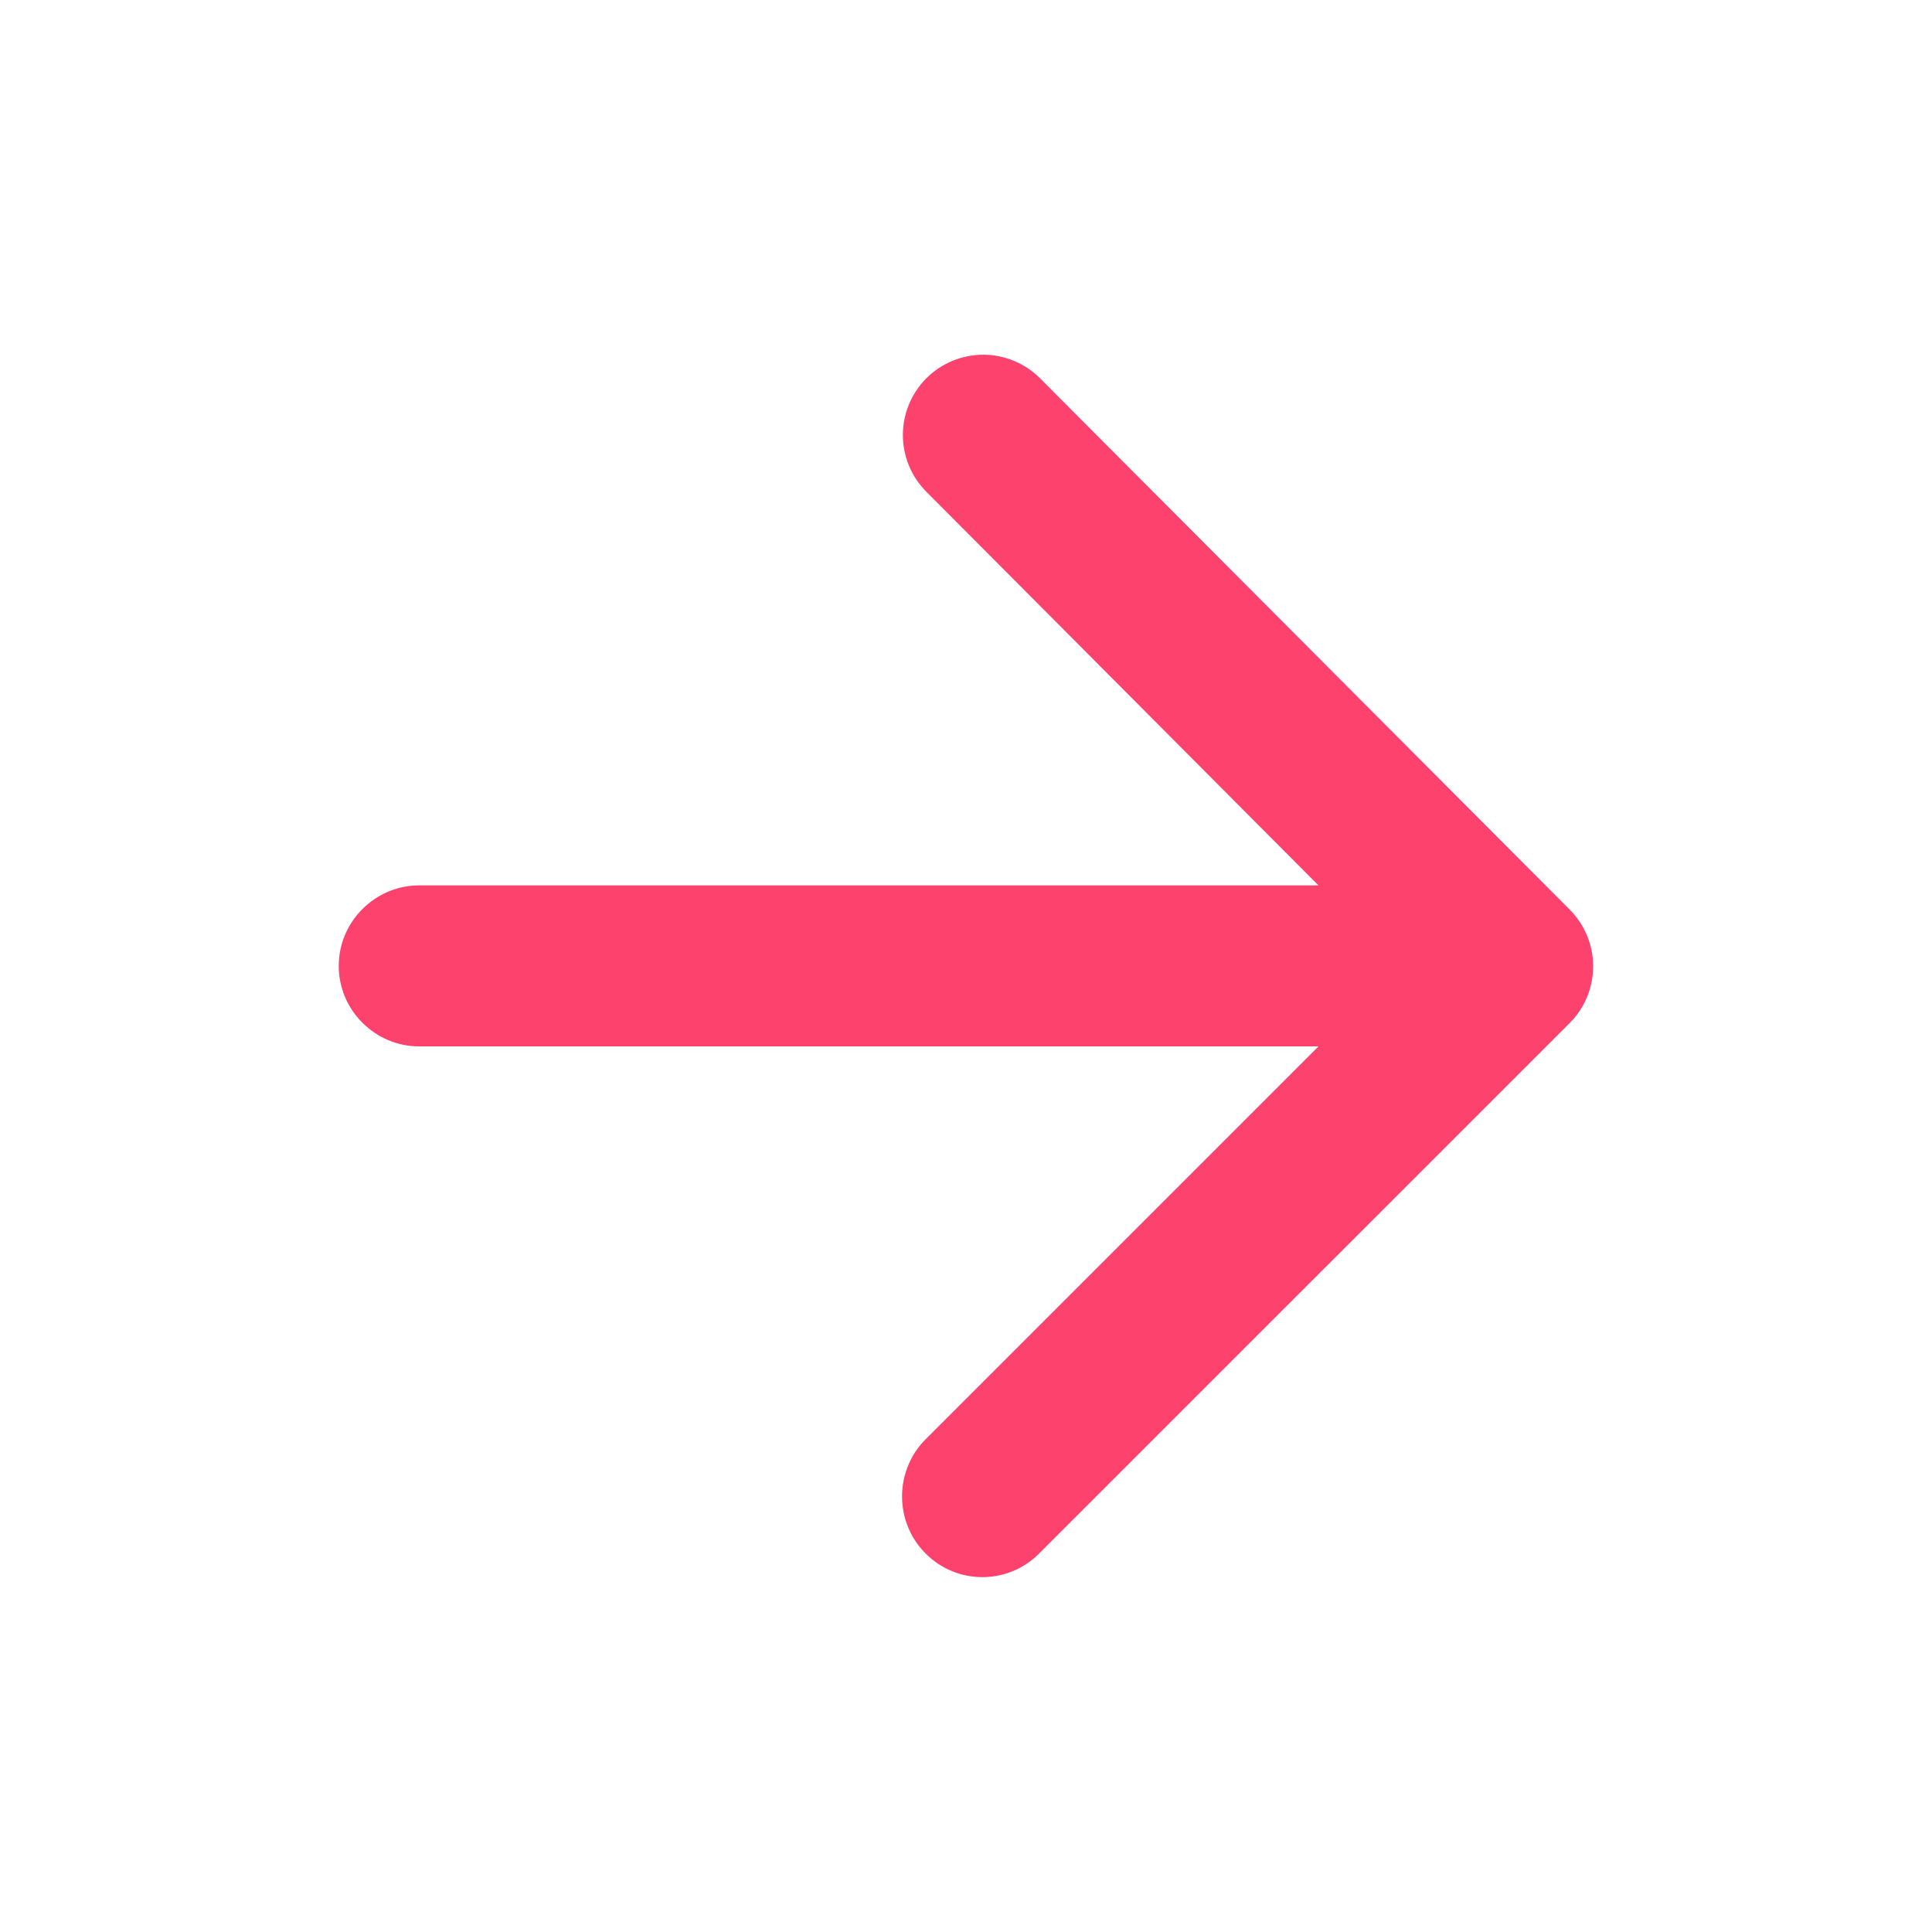 <svg width="18" height="18" viewBox="0 0 18 18" fill="none" xmlns="http://www.w3.org/2000/svg">
<g id="arrow_forward_24px">
<path id="icon/navigation/arrow_forward_24px" d="M3.906 9.749H12.284L8.624 13.409C8.331 13.702 8.331 14.182 8.624 14.474C8.916 14.767 9.389 14.767 9.681 14.474L14.624 9.532C14.916 9.239 14.916 8.767 14.624 8.474L9.689 3.524C9.549 3.384 9.358 3.305 9.16 3.305C8.962 3.305 8.771 3.384 8.631 3.524C8.339 3.817 8.339 4.289 8.631 4.582L12.284 8.249H3.906C3.494 8.249 3.156 8.587 3.156 8.999C3.156 9.412 3.494 9.749 3.906 9.749Z" fill="#FD426E"/>
</g>
</svg>
